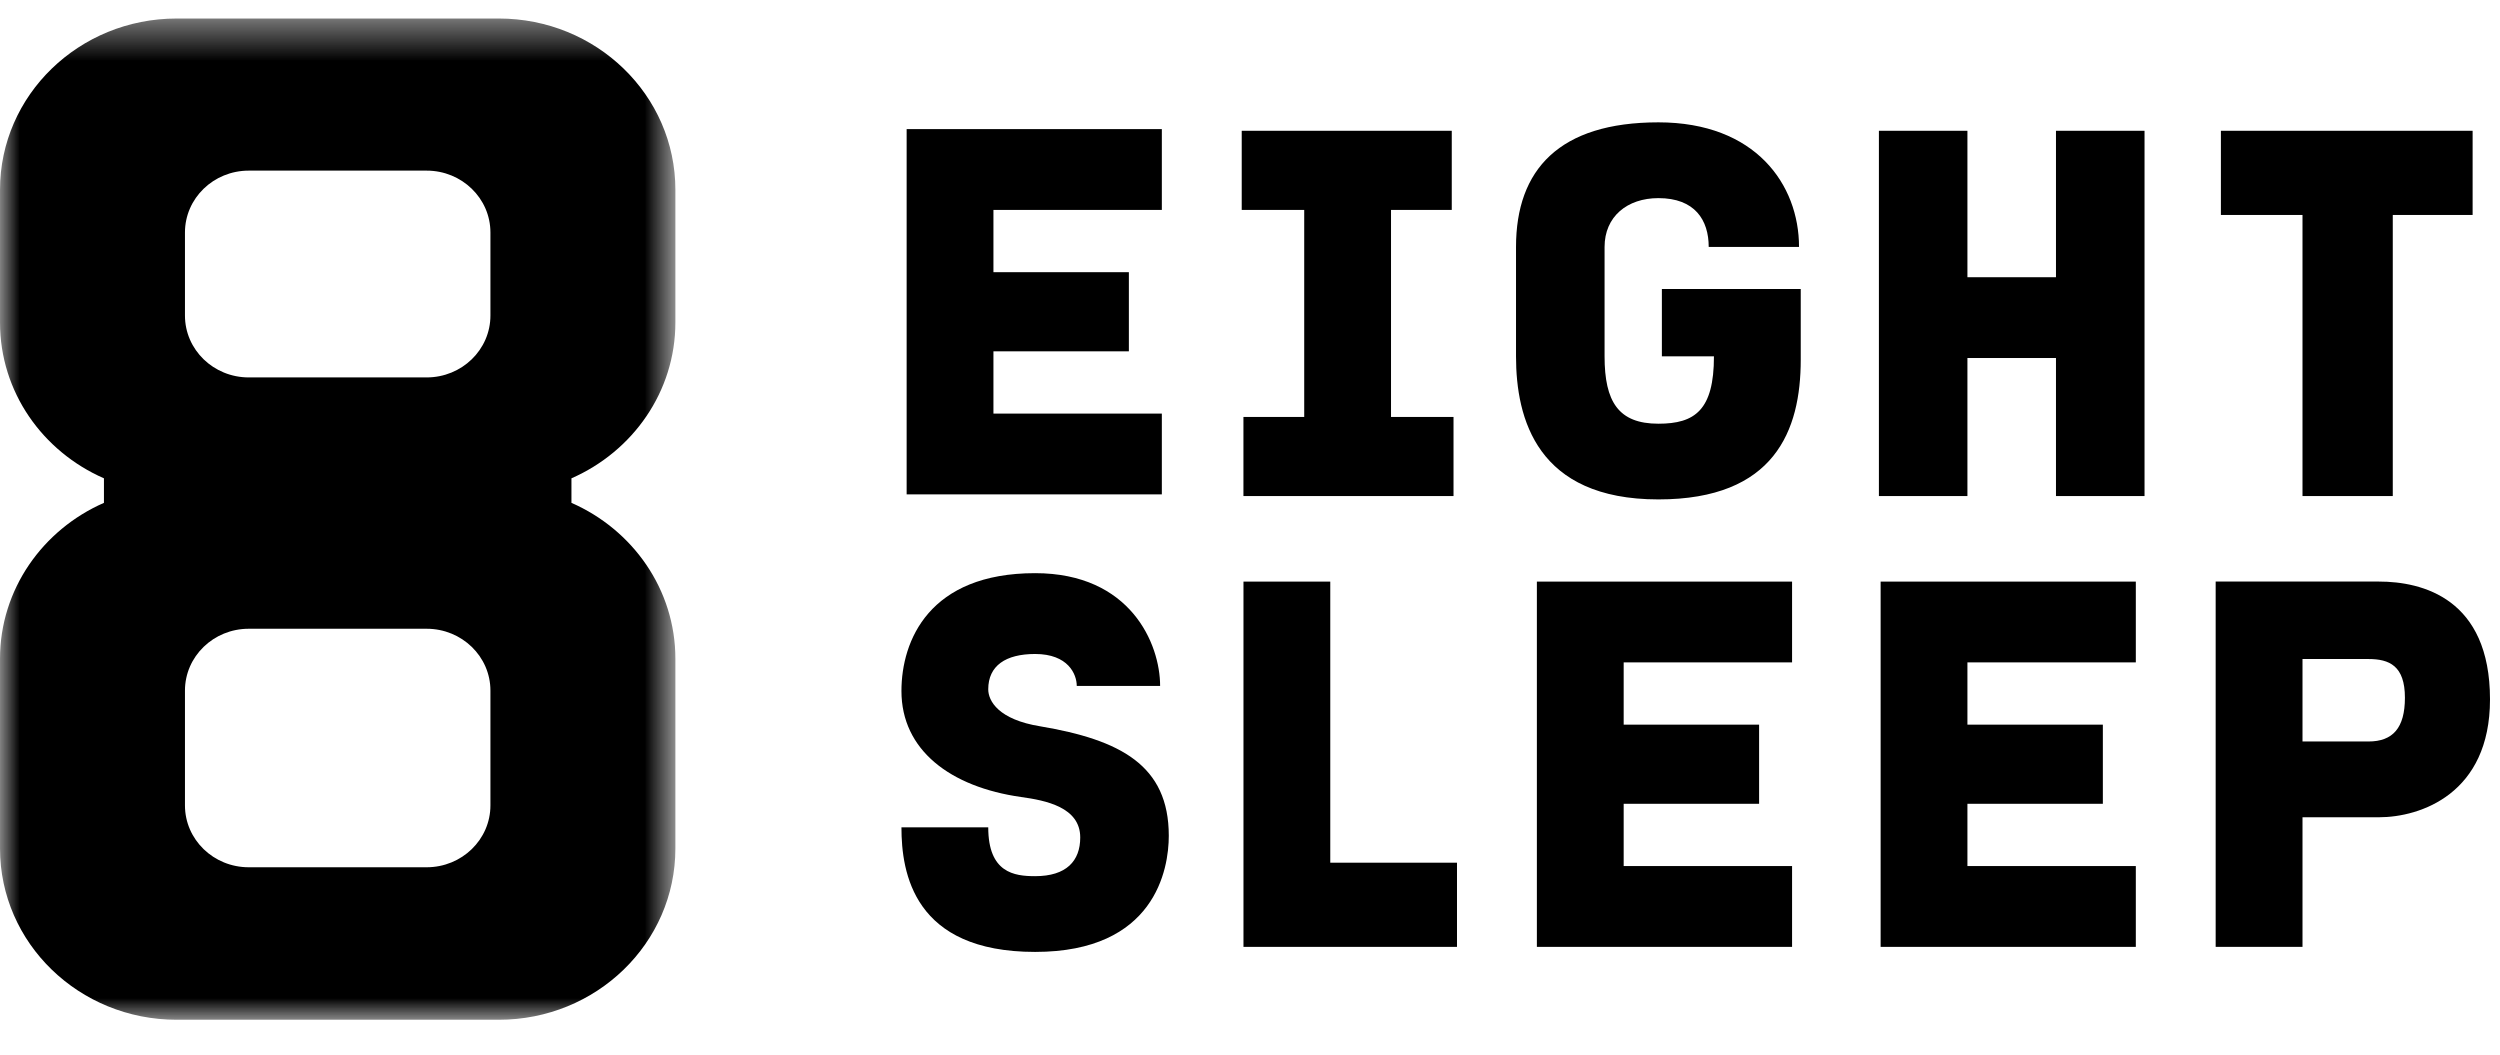 
<svg xmlns="http://www.w3.org/2000/svg" xmlns:xlink="http://www.w3.org/1999/xlink" width="64px" height="27px" viewBox="0 0 64 27" version="1.1">
    <defs>
        <polygon id="path-1" points="0 0.421 17.29 0.421 17.29 26.053 0 26.053"/>
    </defs>
    <g id="Symbols" stroke="none" stroke-width="1" fill="none" fill-rule="evenodd">
        <g id="nav" transform="translate(-23, -15)">
            <g id="Group-24" transform="translate(23, 15)">
                <g id="Group-3" transform="translate(0, 0.053)">
                    <mask id="mask-2" fill="white">
                        <use xlink:href="#path-1"/>
                    </mask>
                    <g id="Clip-2"/>
                    <path d="M12.555,20.565 C12.555,21.44 11.824,22.149 10.922,22.149 L6.368,22.149 C5.466,22.149 4.735,21.44 4.735,20.565 L4.735,17.626 C4.735,16.752 5.466,16.043 6.368,16.043 L10.922,16.043 C11.824,16.043 12.555,16.752 12.555,17.626 L12.555,20.565 Z M4.735,5.899 C4.735,5.024 5.466,4.315 6.368,4.315 L10.922,4.315 C11.824,4.315 12.555,5.024 12.555,5.899 L12.555,8.025 C12.555,8.9 11.824,9.609 10.922,9.609 L6.368,9.609 C5.466,9.609 4.735,8.9 4.735,8.025 L4.735,5.899 Z M17.29,8.2 L17.29,4.806 C17.29,2.383 15.267,0.421 12.768,0.421 L4.523,0.421 C2.024,0.421 0,2.383 0,4.806 L0,8.2 C0,9.985 1.093,11.505 2.661,12.192 L2.661,12.82 C1.093,13.507 0,15.037 0,16.812 L0,21.668 C0,24.091 2.024,26.053 4.523,26.053 L12.768,26.053 C15.267,26.053 17.29,24.091 17.29,21.668 L17.29,16.812 C17.29,15.037 16.197,13.507 14.629,12.82 L14.629,12.192 C16.197,11.505 17.29,9.975 17.29,8.2 Z" id="Fill-1" fill="black" mask="url(#mask-2)"/>
                </g>
                <polygon id="Fill-4" fill="#000" points="39.344 24.24 45.877 24.24 45.877 22.171 41.566 22.171 41.566 20.577 45.033 20.577 45.033 18.551 41.566 18.551 41.566 16.957 45.877 16.957 45.877 14.889 39.344 14.889"/>
                <polygon id="Fill-6" fill="#000" points="52.633 7.097 50.366 7.097 50.366 3.348 48.1 3.348 48.1 12.699 50.366 12.699 50.366 9.165 52.633 9.165 52.633 12.699 54.9 12.699 54.9 3.348 52.633 3.348"/>
                <polygon id="Fill-8" fill="#000" points="48.144 24.24 54.677 24.24 54.677 22.171 50.366 22.171 50.366 20.577 53.833 20.577 53.833 18.551 50.366 18.551 50.366 16.957 54.677 16.957 54.677 14.889 48.144 14.889"/>
                <path d="M60.633,18.982 L58.944,18.982 L58.944,16.871 L60.633,16.871 C61.166,16.871 61.566,17.043 61.566,17.862 C61.566,18.637 61.255,18.982 60.633,18.982 M60.9,14.888 L56.721,14.888 L56.721,24.24 L58.944,24.24 L58.944,20.922 L60.9,20.922 C61.966,20.922 63.744,20.318 63.744,17.905 C63.744,15.319 62.01,14.888 60.9,14.888" id="Fill-10" fill="#000"/>
                <path d="M42.544,9.122 L43.877,9.122 C43.877,10.501 43.388,10.847 42.455,10.847 C41.433,10.847 41.077,10.286 41.077,9.122 L41.077,6.322 C41.077,5.546 41.655,5.072 42.455,5.072 C43.388,5.072 43.743,5.632 43.743,6.322 L46.055,6.322 C46.055,4.727 44.944,3.132 42.455,3.132 C39.921,3.132 38.81,4.339 38.81,6.322 L38.81,9.122 C38.81,10.717 39.344,12.785 42.455,12.785 C45.432,12.785 46.099,11.019 46.099,9.209 L46.099,7.399 L42.544,7.399 L42.544,9.122 Z" id="Fill-12" fill="#000"/>
                <path d="M26.632,18.594 C25.565,18.422 25.299,17.948 25.299,17.646 C25.299,17.043 25.744,16.742 26.499,16.742 C27.344,16.742 27.565,17.259 27.565,17.56 L29.699,17.56 C29.699,16.483 28.943,14.673 26.499,14.673 C23.788,14.673 23.077,16.396 23.077,17.69 C23.077,19.198 24.321,20.146 26.143,20.404 C26.766,20.49 27.654,20.663 27.654,21.439 C27.654,22.042 27.299,22.43 26.499,22.43 C25.965,22.43 25.299,22.344 25.299,21.18 L23.077,21.18 C23.077,22.344 23.388,24.369 26.499,24.369 C29.566,24.369 29.921,22.257 29.921,21.396 C29.921,19.586 28.677,18.94 26.632,18.594" id="Fill-14" fill="#000"/>
                <polygon id="Fill-16" fill="#000" points="29.743 10.588 25.432 10.588 25.432 8.994 28.899 8.994 28.899 6.968 25.432 6.968 25.432 5.374 29.743 5.374 29.743 3.305 23.21 3.305 23.21 12.656 29.743 12.656"/>
                <polygon id="Fill-18" fill="#000" points="34.055 14.889 31.833 14.889 31.833 24.24 37.299 24.24 37.299 22.085 34.055 22.085"/>
                <polygon id="Fill-20" fill="#000" points="58.944 12.699 61.255 12.699 61.255 5.503 63.299 5.503 63.299 3.348 56.855 3.348 56.855 5.503 58.944 5.503"/>
                <polygon id="Fill-22" fill="#000" points="33.388 10.674 31.832 10.674 31.832 12.699 37.21 12.699 37.21 10.674 35.61 10.674 35.61 5.374 37.165 5.374 37.165 3.348 31.788 3.348 31.788 5.374 33.388 5.374"/>
            </g>
        </g>
    </g>
</svg>